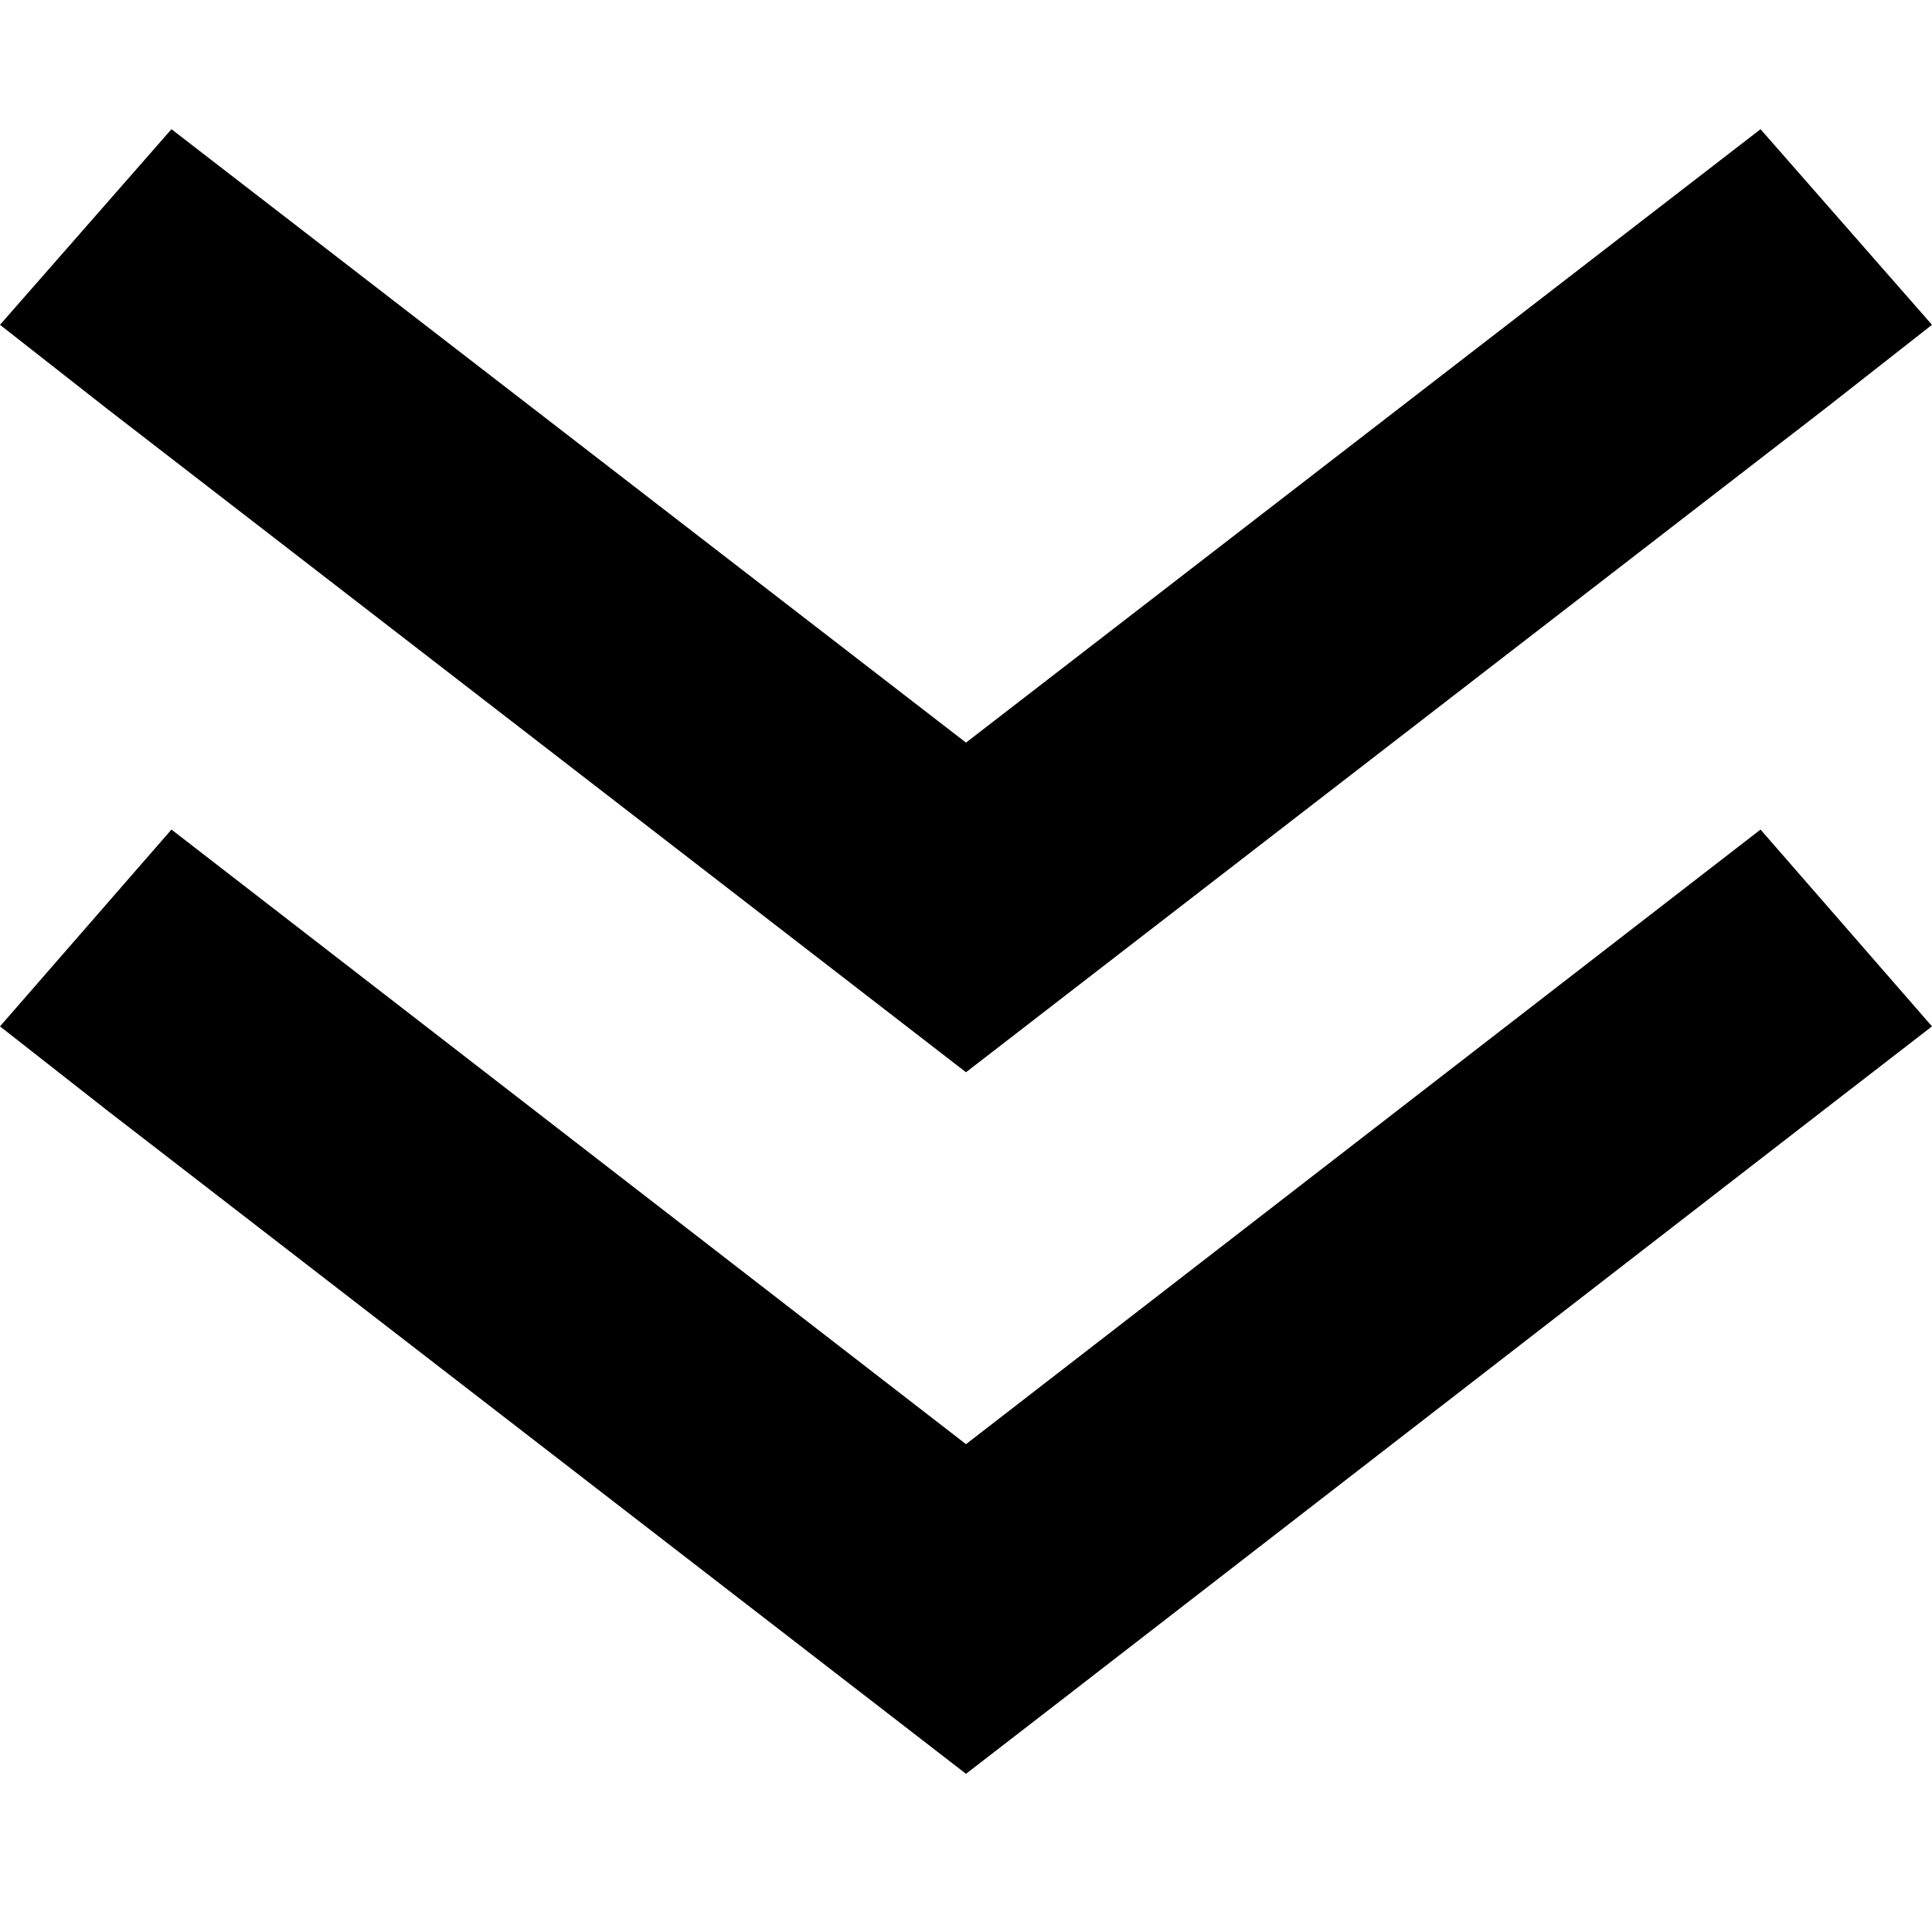 <svg version="1.1" id="arrows" xmlns="http://www.w3.org/2000/svg" xmlns:xlink="http://www.w3.org/1999/xlink" x="0px" y="0px" viewBox="0 0 16 16" style="enable-background:new 0 0 16 16;" xml:space="preserve">
                          <polygon id="two" points="8.88,8.2 8,8.88 7.12,8.2 0.88,3.38 0,2.69 1.42,1.07 8,6.15 14.58,1.07 16,2.69 15.12,3.38 8.88,8.2 "></polygon>
                          <polygon id="one" points="8.88,14.01 8,14.69 7.12,14.01 0.88,9.19 0,8.5 1.42,6.87 8,11.96 14.58,6.87 16,8.5 15.12,9.18 
                8.88,14.01 "></polygon>
                        </svg>